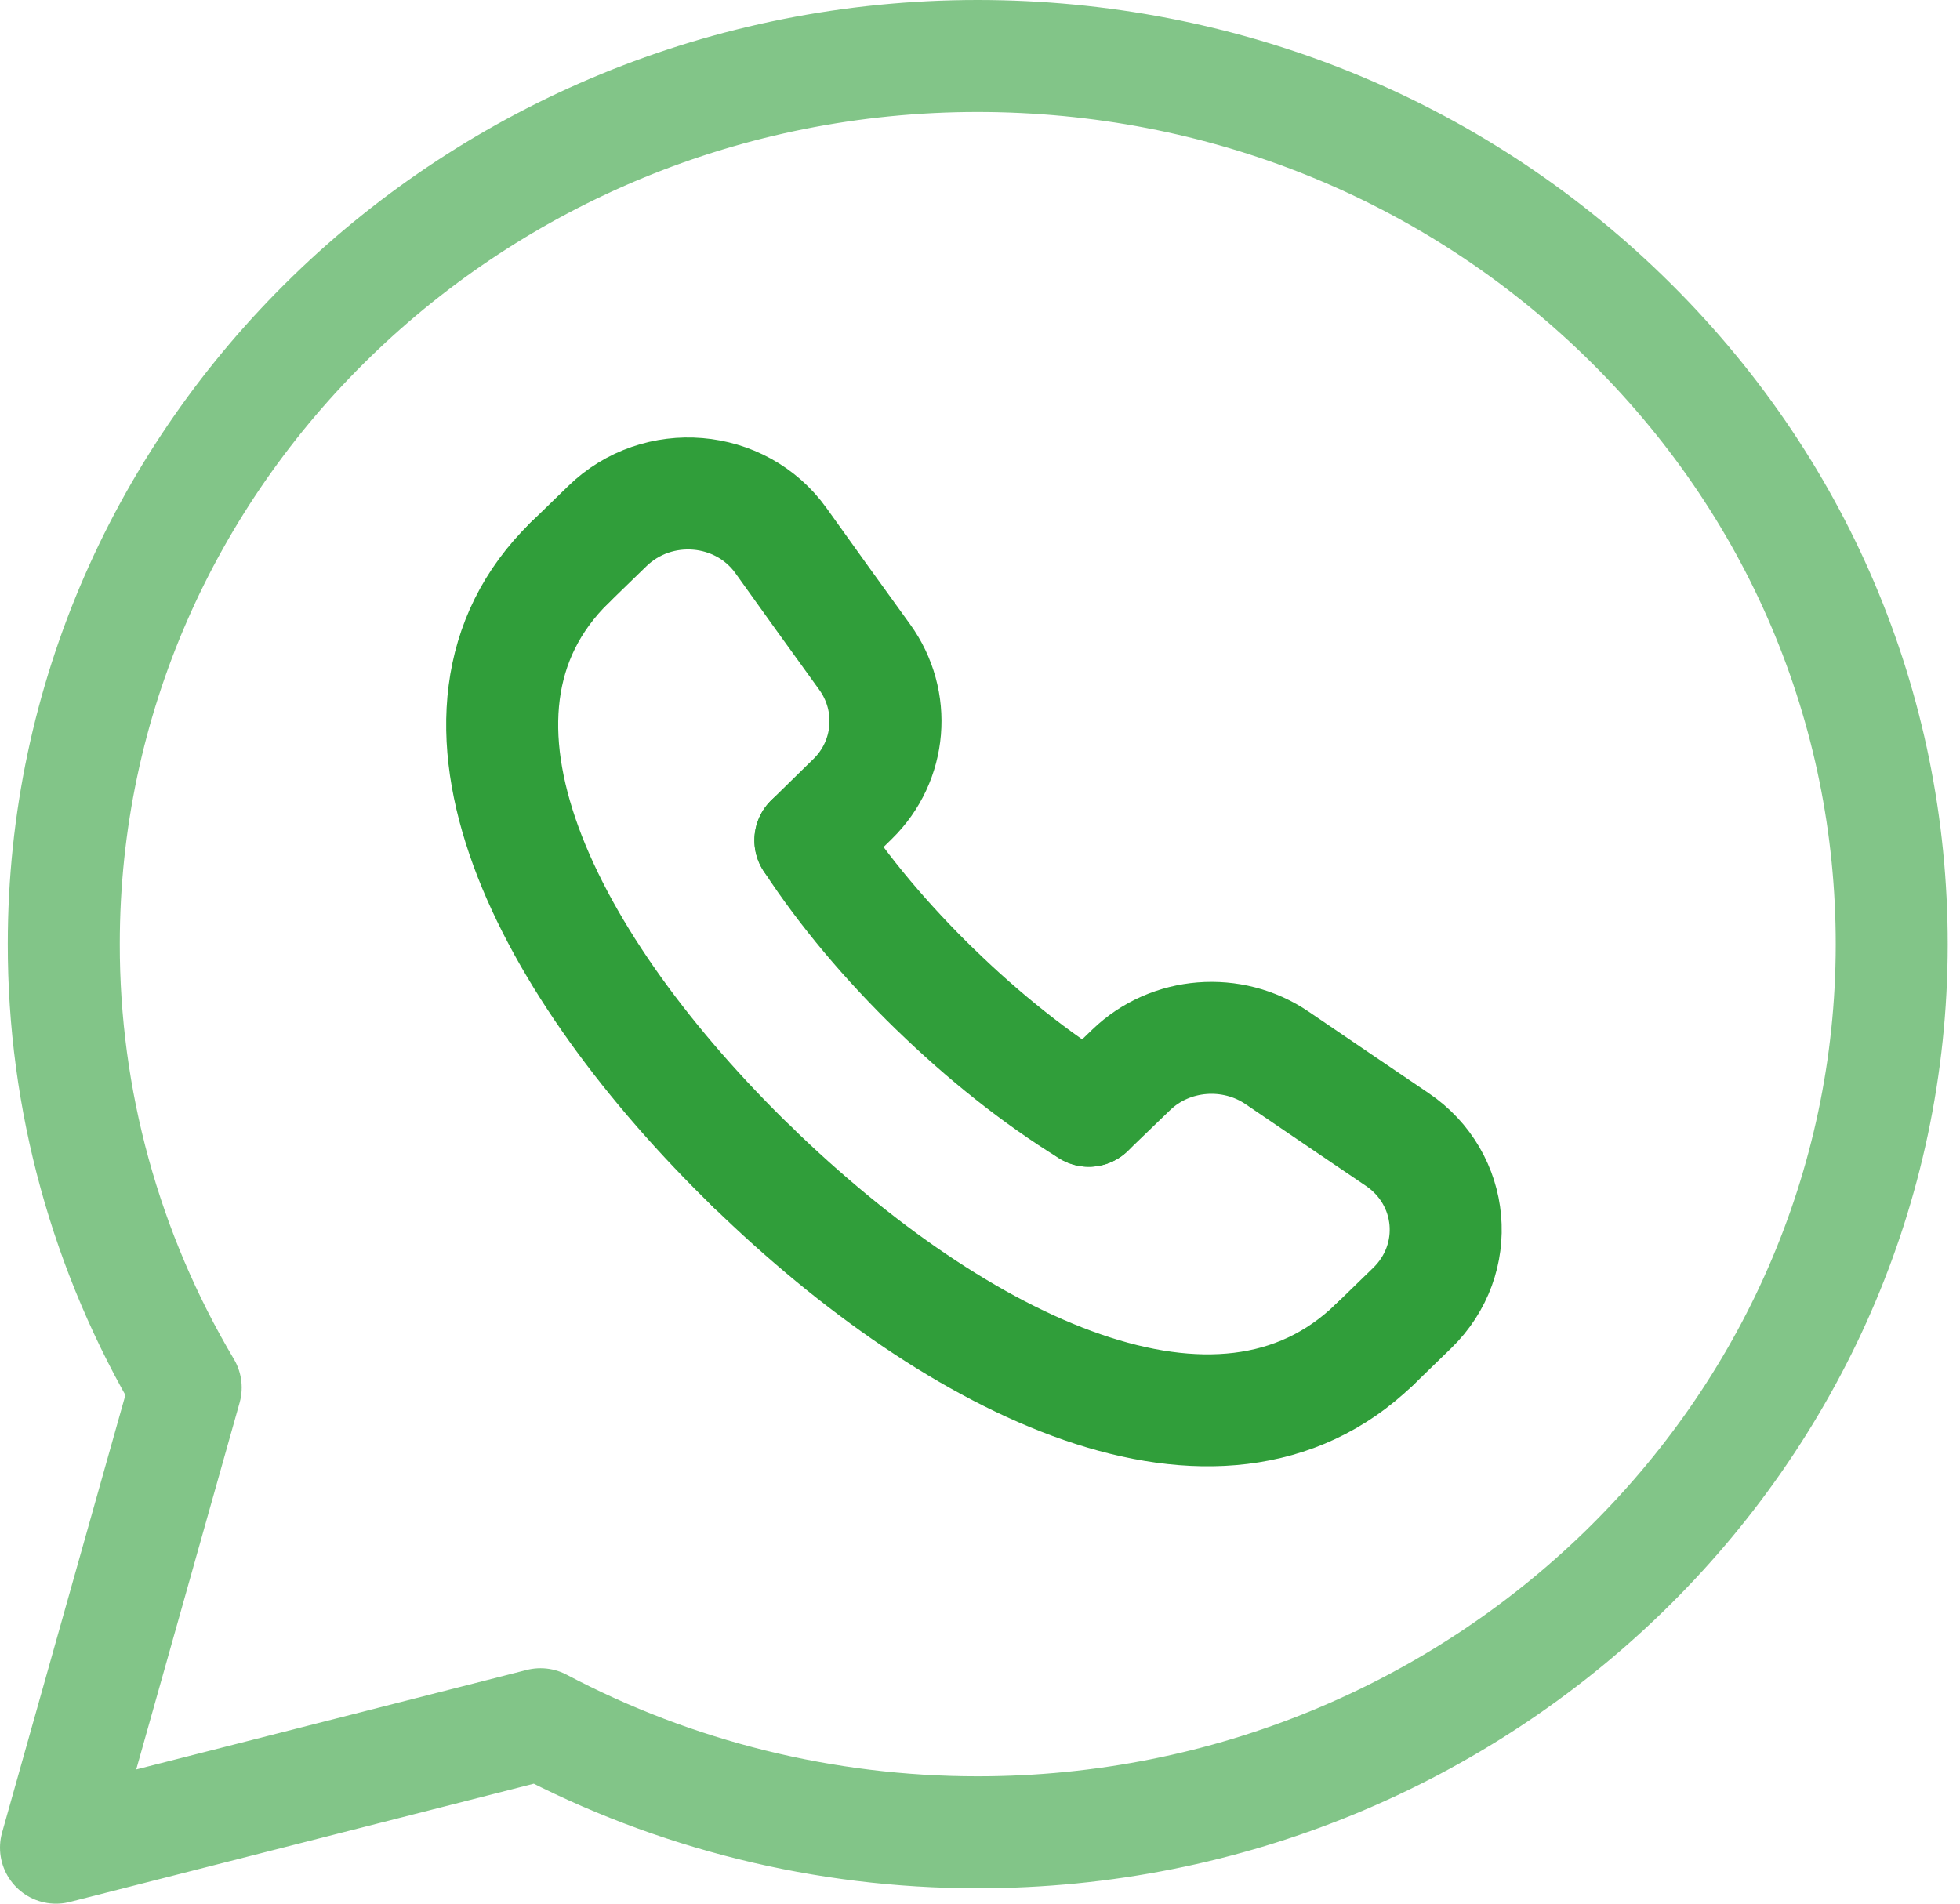 <svg width="35" height="34" viewBox="0 0 35 34" fill="none" xmlns="http://www.w3.org/2000/svg">
<path opacity="0.6" fill-rule="evenodd" clip-rule="evenodd" d="M29.005 5.651C25.924 2.654 21.826 1.002 17.46 1C8.462 1 1.14 8.113 1.139 16.855C1.135 19.637 1.885 22.372 3.316 24.783L1 33L9.652 30.795C12.047 32.061 14.727 32.725 17.453 32.725H17.46C26.456 32.725 33.777 25.611 33.781 16.868C33.782 12.632 32.086 8.649 29.005 5.651Z" stroke="#309E3A" stroke-width="2" stroke-linecap="round" stroke-linejoin="round"/>
<path d="M19.442 19.839L20.202 19.106C20.9 18.433 22.005 18.347 22.809 18.897C23.588 19.428 24.292 19.905 24.947 20.349C25.988 21.051 26.114 22.492 25.217 23.362L24.545 24.015" stroke="#309E3A" stroke-width="2" stroke-linecap="round" stroke-linejoin="round"/>
<path d="M10.175 10.048L10.847 9.395C11.742 8.525 13.224 8.647 13.947 9.657C14.402 10.293 14.892 10.978 15.441 11.735C16.006 12.517 15.92 13.591 15.226 14.269L14.471 15.008" stroke="#309E3A" stroke-width="2" stroke-linecap="round" stroke-linejoin="round"/>
<path d="M24.544 24.015C21.771 26.697 17.112 24.419 13.434 20.842" stroke="#309E3A" stroke-width="2" stroke-linecap="round" stroke-linejoin="round"/>
<path d="M13.438 20.847C9.759 17.27 7.416 12.743 10.175 10.048" stroke="#309E3A" stroke-width="2" stroke-linecap="round" stroke-linejoin="round"/>
<path d="M14.472 15.008C15.069 15.923 15.834 16.829 16.699 17.67L16.703 17.673C17.568 18.514 18.5 19.258 19.442 19.839" stroke="#309E3A" stroke-width="2" stroke-linecap="round" stroke-linejoin="round"/>
</svg>
